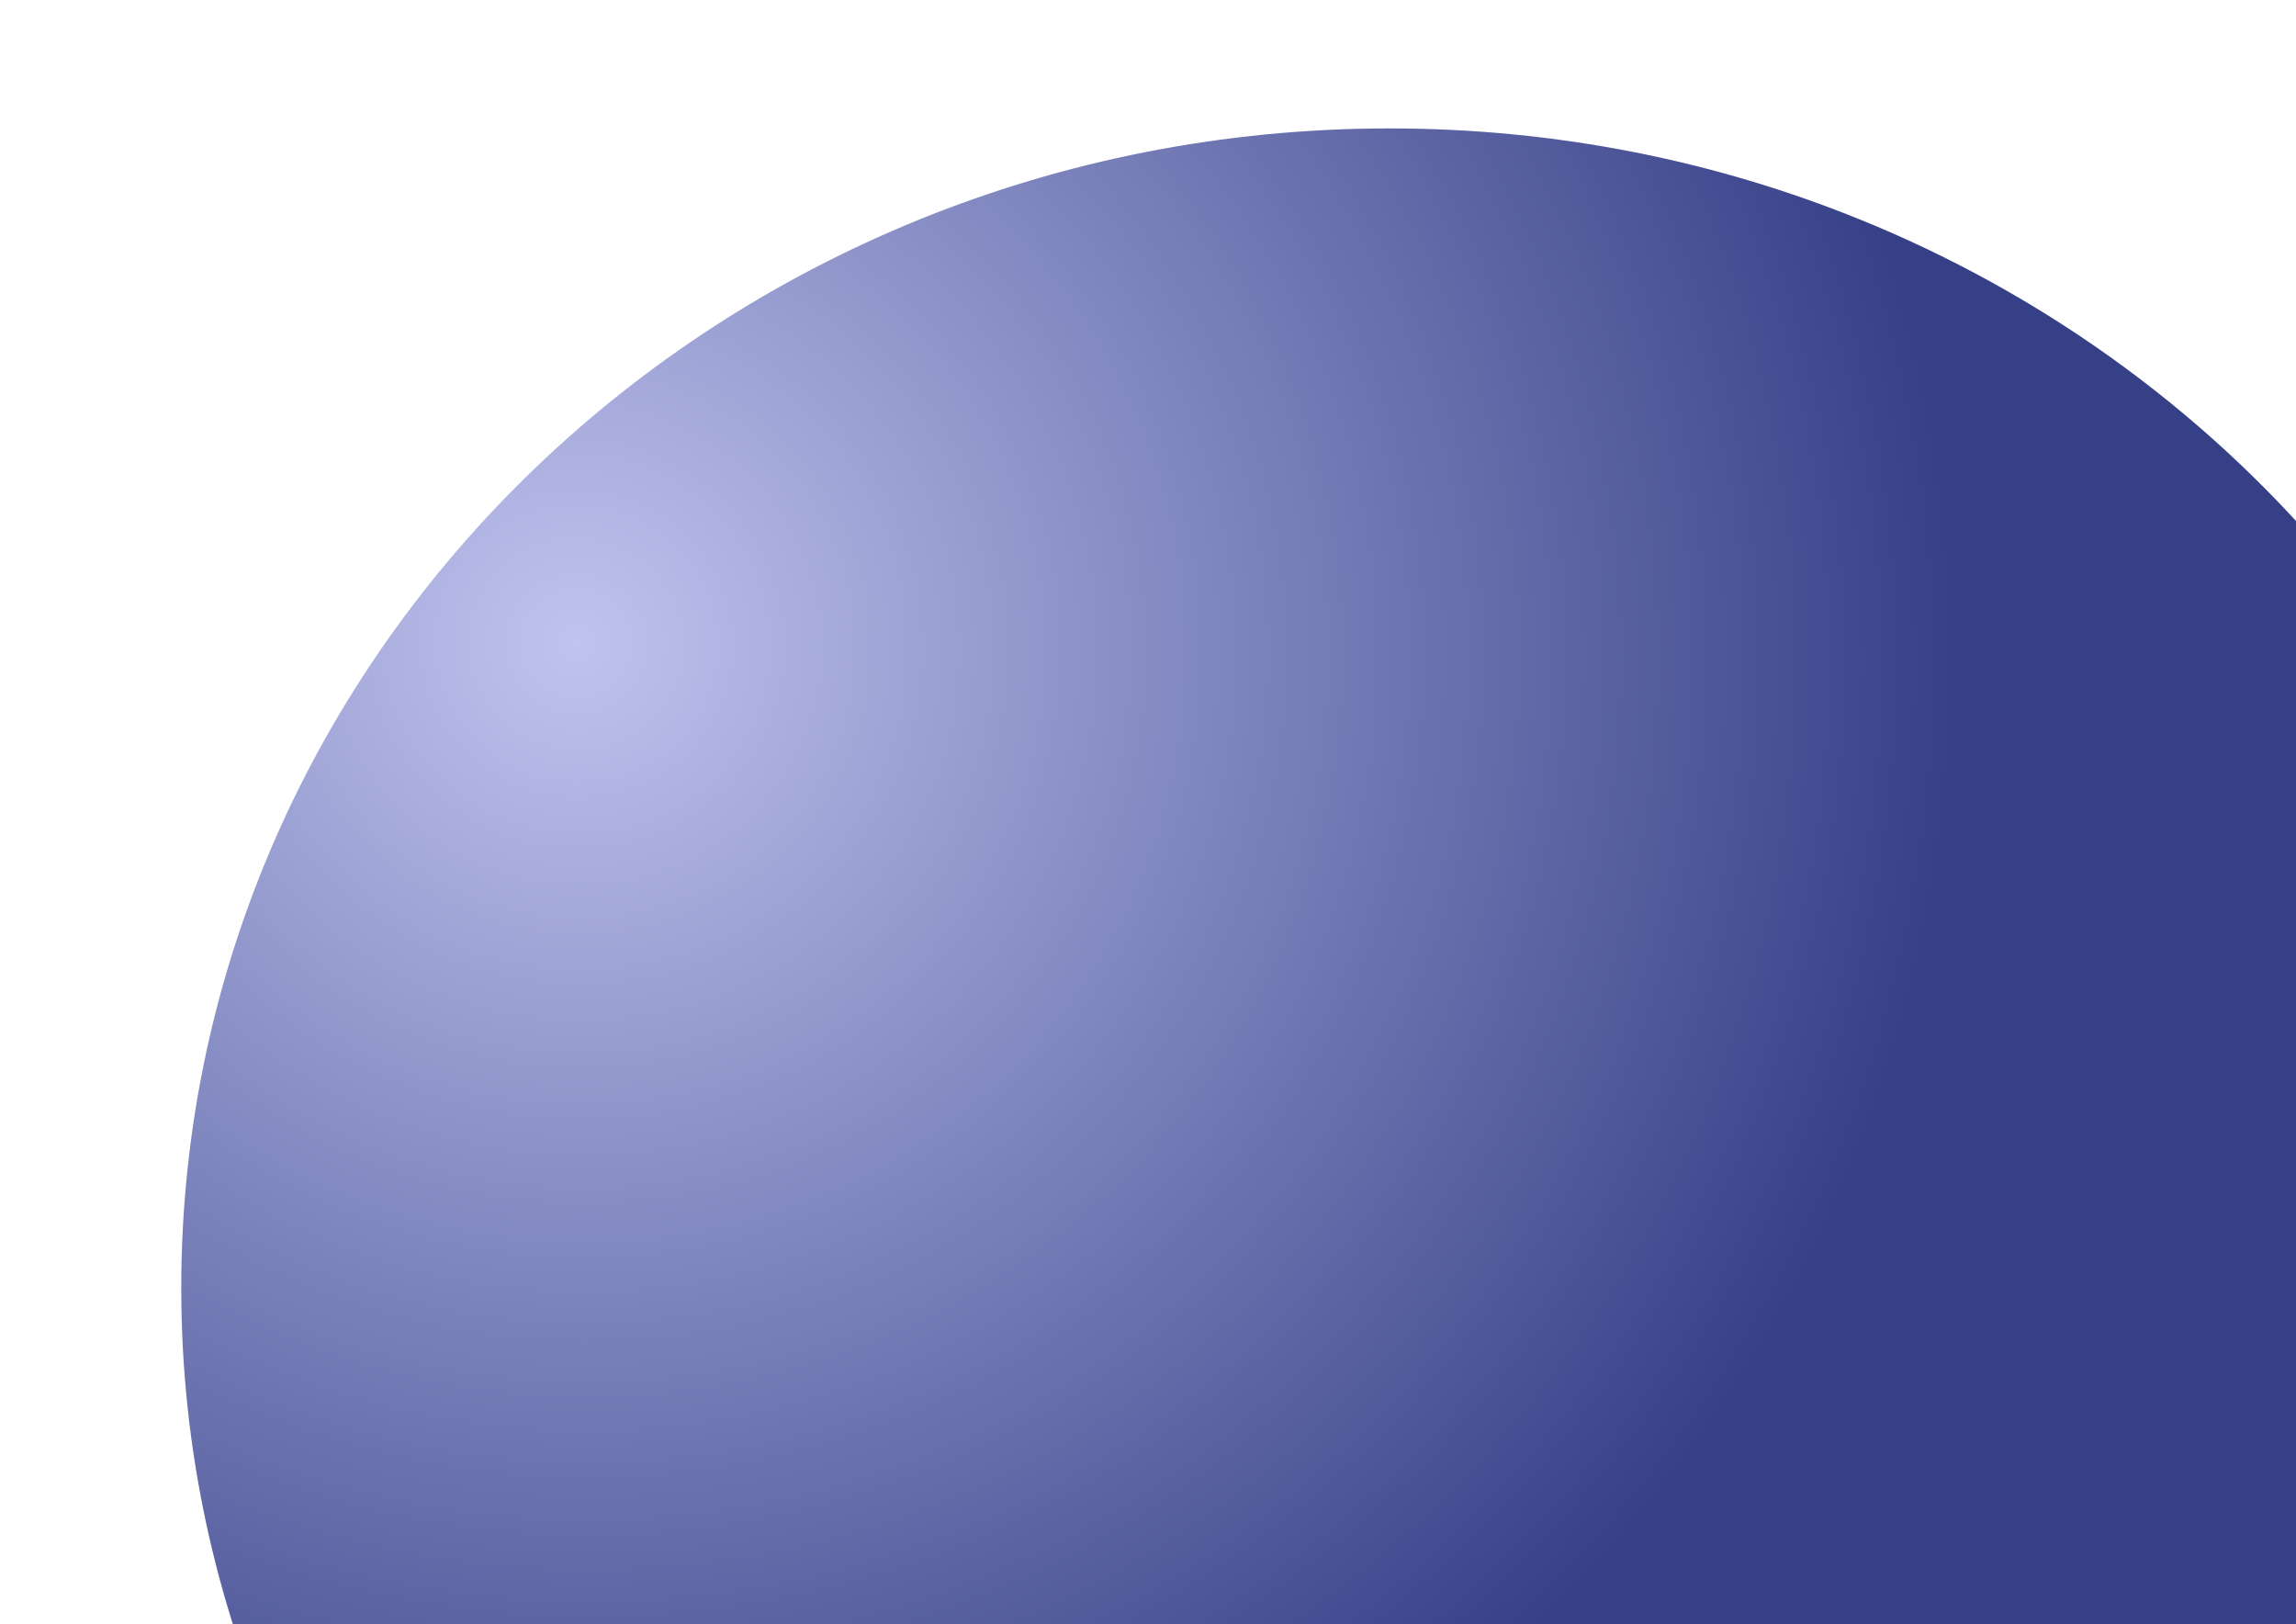 <?xml version="1.0" encoding="UTF-8"?> <svg xmlns="http://www.w3.org/2000/svg" width="304" height="215" viewBox="0 0 304 215" fill="none"> <g clip-path="url(#clip0_1433_12836)"> <path d="M344 170.5C344 255.276 272.366 324 184 324C95.634 324 24 255.276 24 170.5C24 85.724 95.634 17 184 17C272.366 17 344 85.724 344 170.5Z" fill="url(#paint0_radial_1433_12836)"></path> </g> <defs> <radialGradient id="paint0_radial_1433_12836" cx="0" cy="0" r="1" gradientUnits="userSpaceOnUse" gradientTransform="translate(76 84) rotate(38.227) scale(185.852 181.05)"> <stop stop-color="#BFC3EE"></stop> <stop offset="1" stop-color="#364087"></stop> </radialGradient> <clipPath id="clip0_1433_12836"> <rect width="304" height="215" fill="white"></rect> </clipPath> </defs> </svg> 